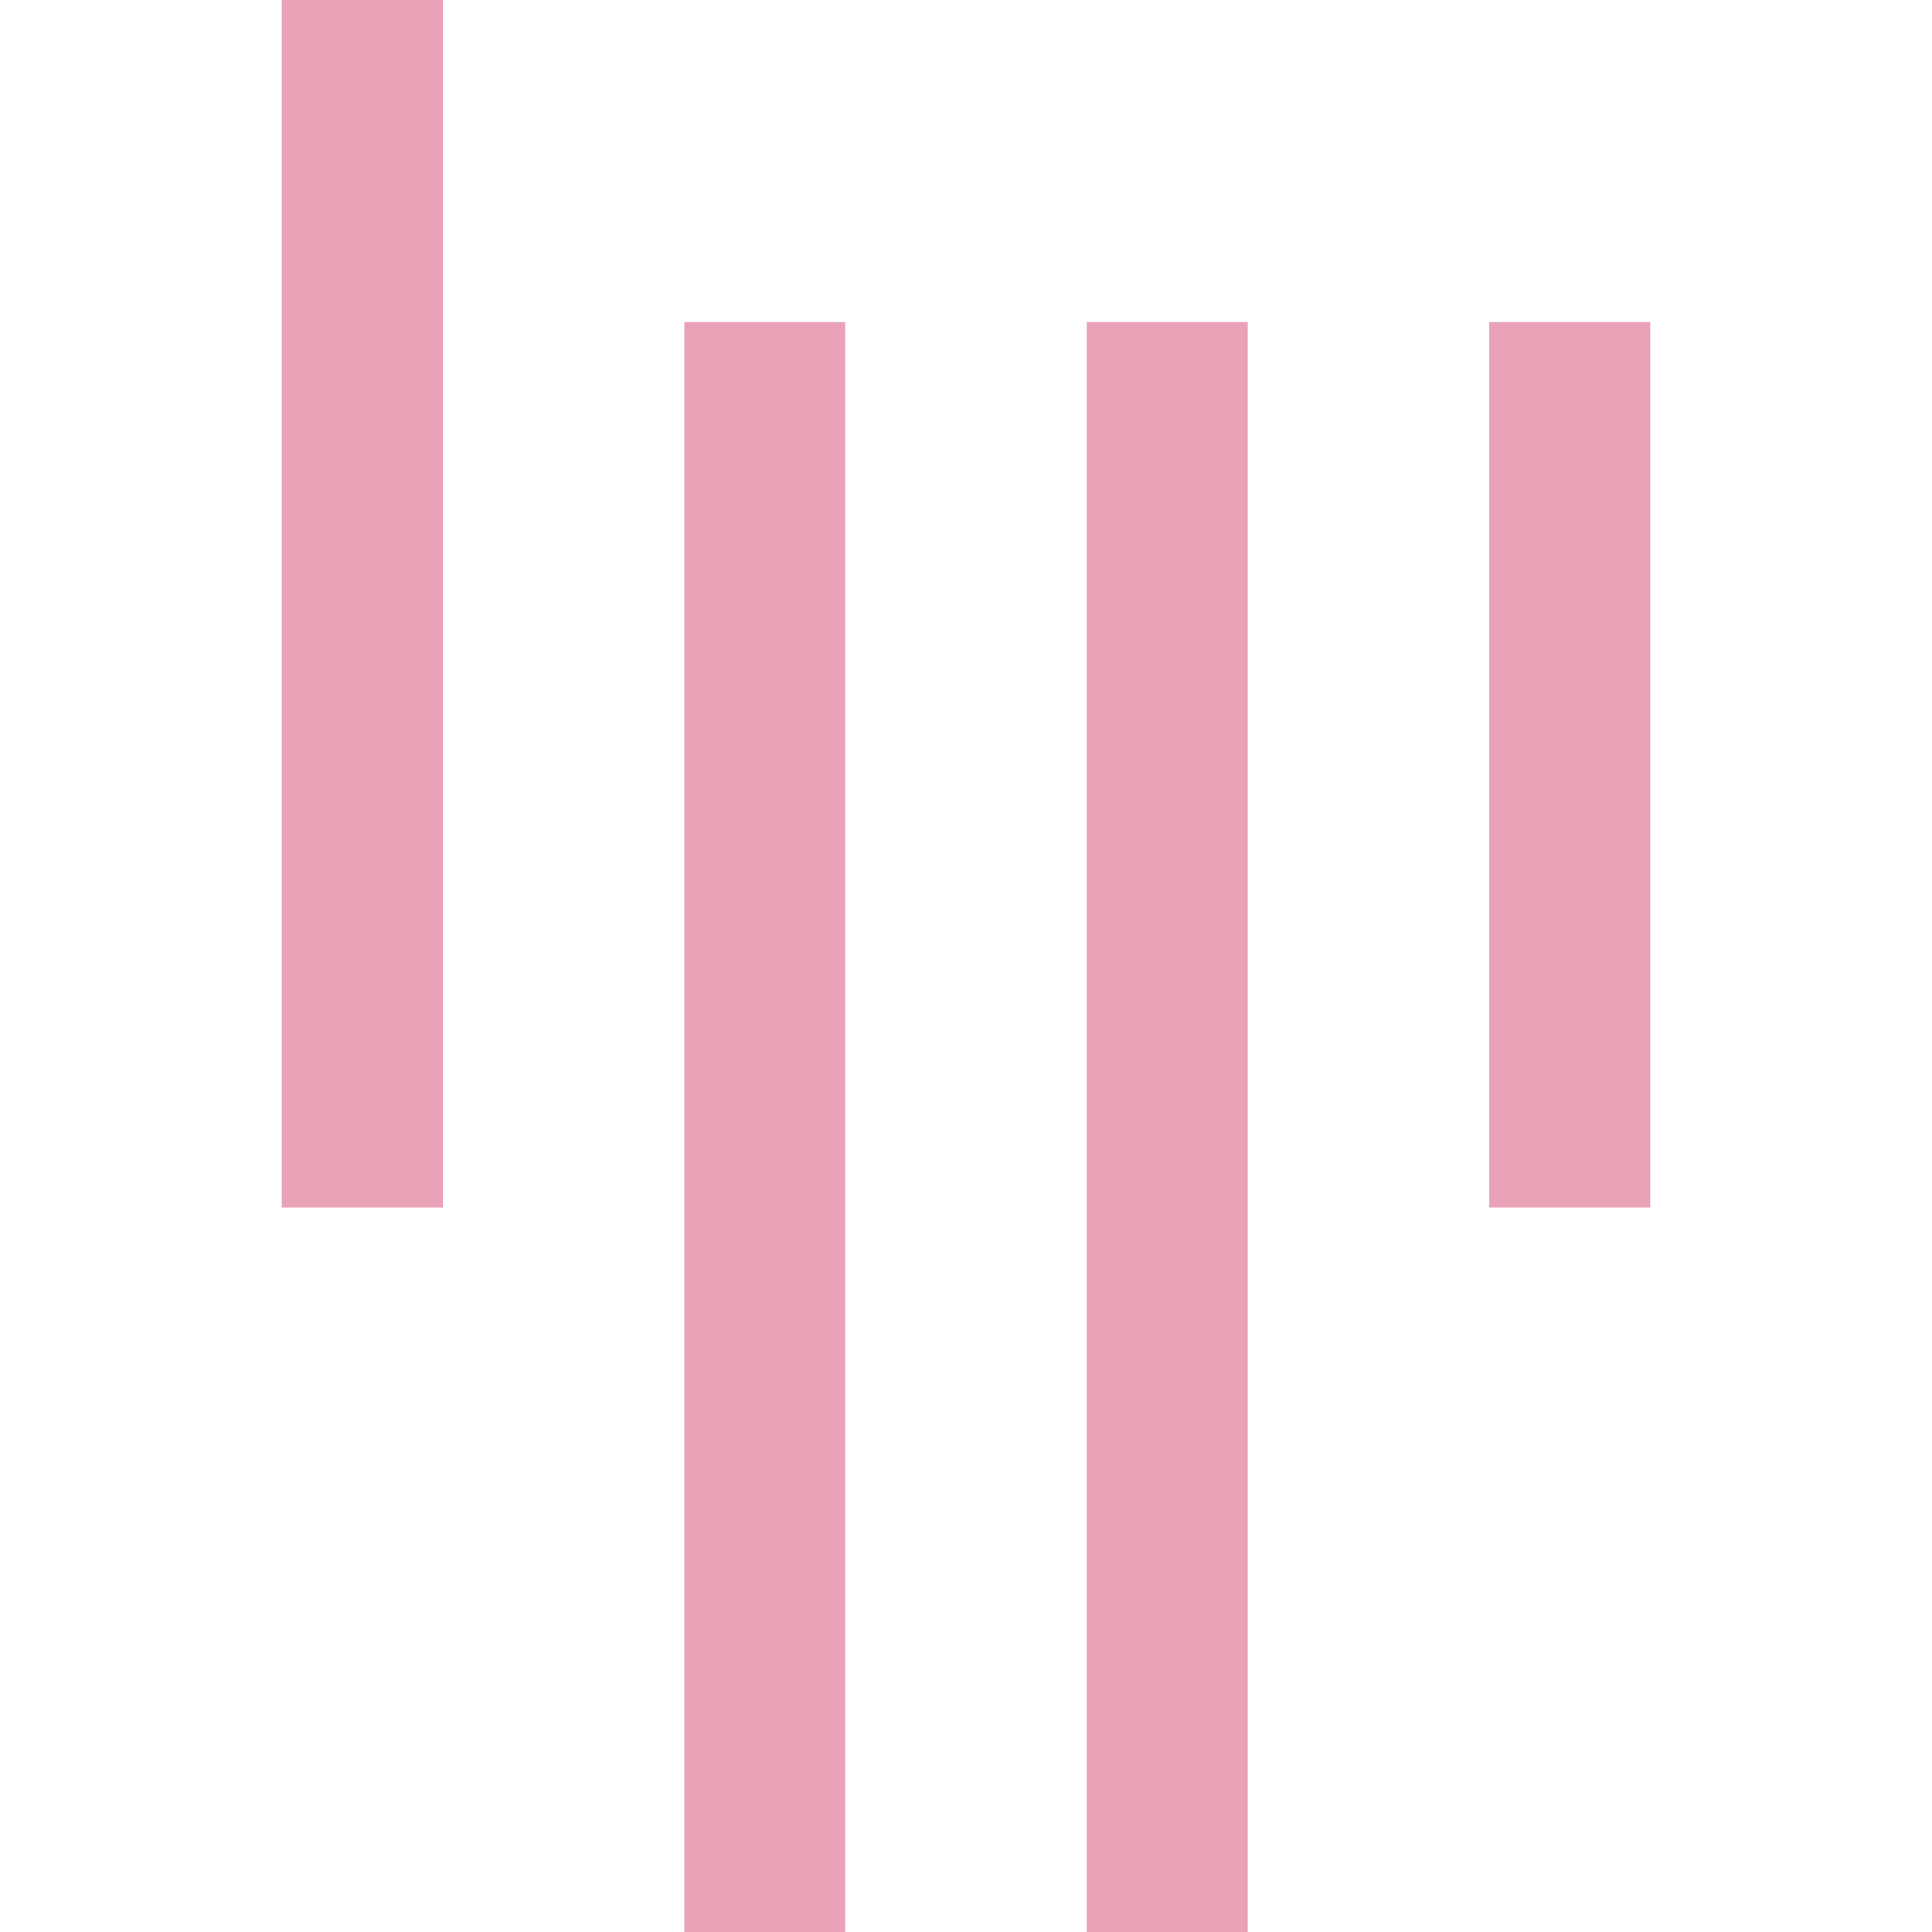 <svg role="img" width="32px" height="32px" viewBox="0 0 24 24" xmlns="http://www.w3.org/2000/svg"><title>Gitter</title><path fill="#eaa2b8" d="M8.501 4.001H10.5V24H8.501V4.001zm6.999 0V24h-2V4.001h2zM3.5 0h2.001v15H3.5V0zm15 4.001h2V15h-2V4.001z"/></svg>